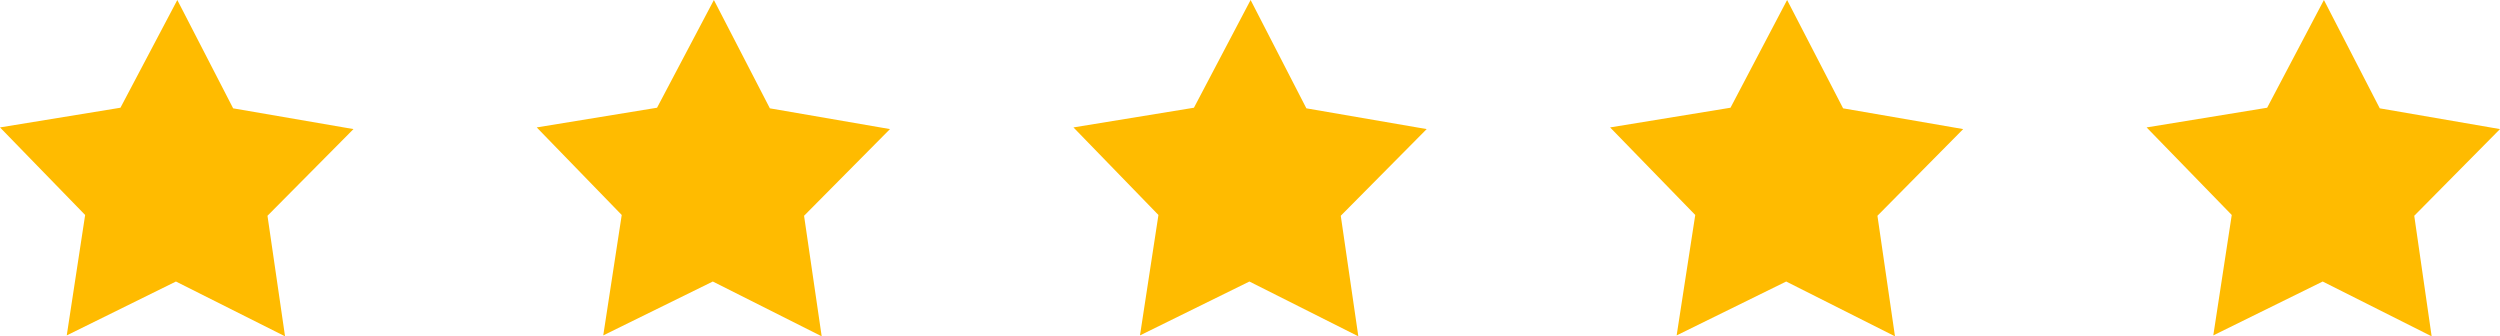 <?xml version="1.0" encoding="utf-8"?>
<!-- Generator: Adobe Illustrator 16.0.0, SVG Export Plug-In . SVG Version: 6.00 Build 0)  -->
<!DOCTYPE svg PUBLIC "-//W3C//DTD SVG 1.1//EN" "http://www.w3.org/Graphics/SVG/1.1/DTD/svg11.dtd">
<svg version="1.1" id="Layer_1" xmlns="http://www.w3.org/2000/svg" xmlns:xlink="http://www.w3.org/1999/xlink" x="0px" y="0px"
	 width="120px" height="16.143px" viewBox="-52 -6.995 120 16.143" enable-background="new -52 -6.995 120 16.143"
	 xml:space="preserve">
<g>
	<polygon fill="#FFBB00" points="-38.318,9.148 -43.555,6.518 -48.796,9.104 -47.913,3.324 -52,-0.879 -46.218,-1.824 
		-43.489,-6.995 -40.809,-1.795 -35.033,-0.799 -39.161,3.362 	"/>
	<polygon fill="#FFBB00" points="-12.559,9.148 -17.785,6.518 -23.044,9.104 -22.157,3.324 -26.237,-0.879 -20.462,-1.824 
		-17.733,-6.995 -15.046,-1.795 -9.281,-0.799 -13.405,3.362 	"/>
	<polygon fill="#FFBB00" points="13.2,9.148 7.971,6.518 2.719,9.104 3.605,3.324 -0.474,-0.879 5.309,-1.824 8.029,-6.995 
		10.706,-1.795 16.481,-0.799 12.357,3.362 	"/>
	<polygon fill="#FFBB00" points="38.959,9.148 33.737,6.518 28.479,9.104 29.372,3.324 25.285,-0.879 31.064,-1.824 33.781,-6.995 
		36.469,-1.795 42.233,-0.799 38.117,3.362 	"/>
	<polygon fill="#FFBB00" points="64.719,9.148 59.489,6.518 54.238,9.104 55.124,3.324 51.037,-0.879 56.823,-1.824 59.548,-6.995 
		62.229,-1.795 68,-0.799 63.884,3.362 	"/>
</g>
</svg>
